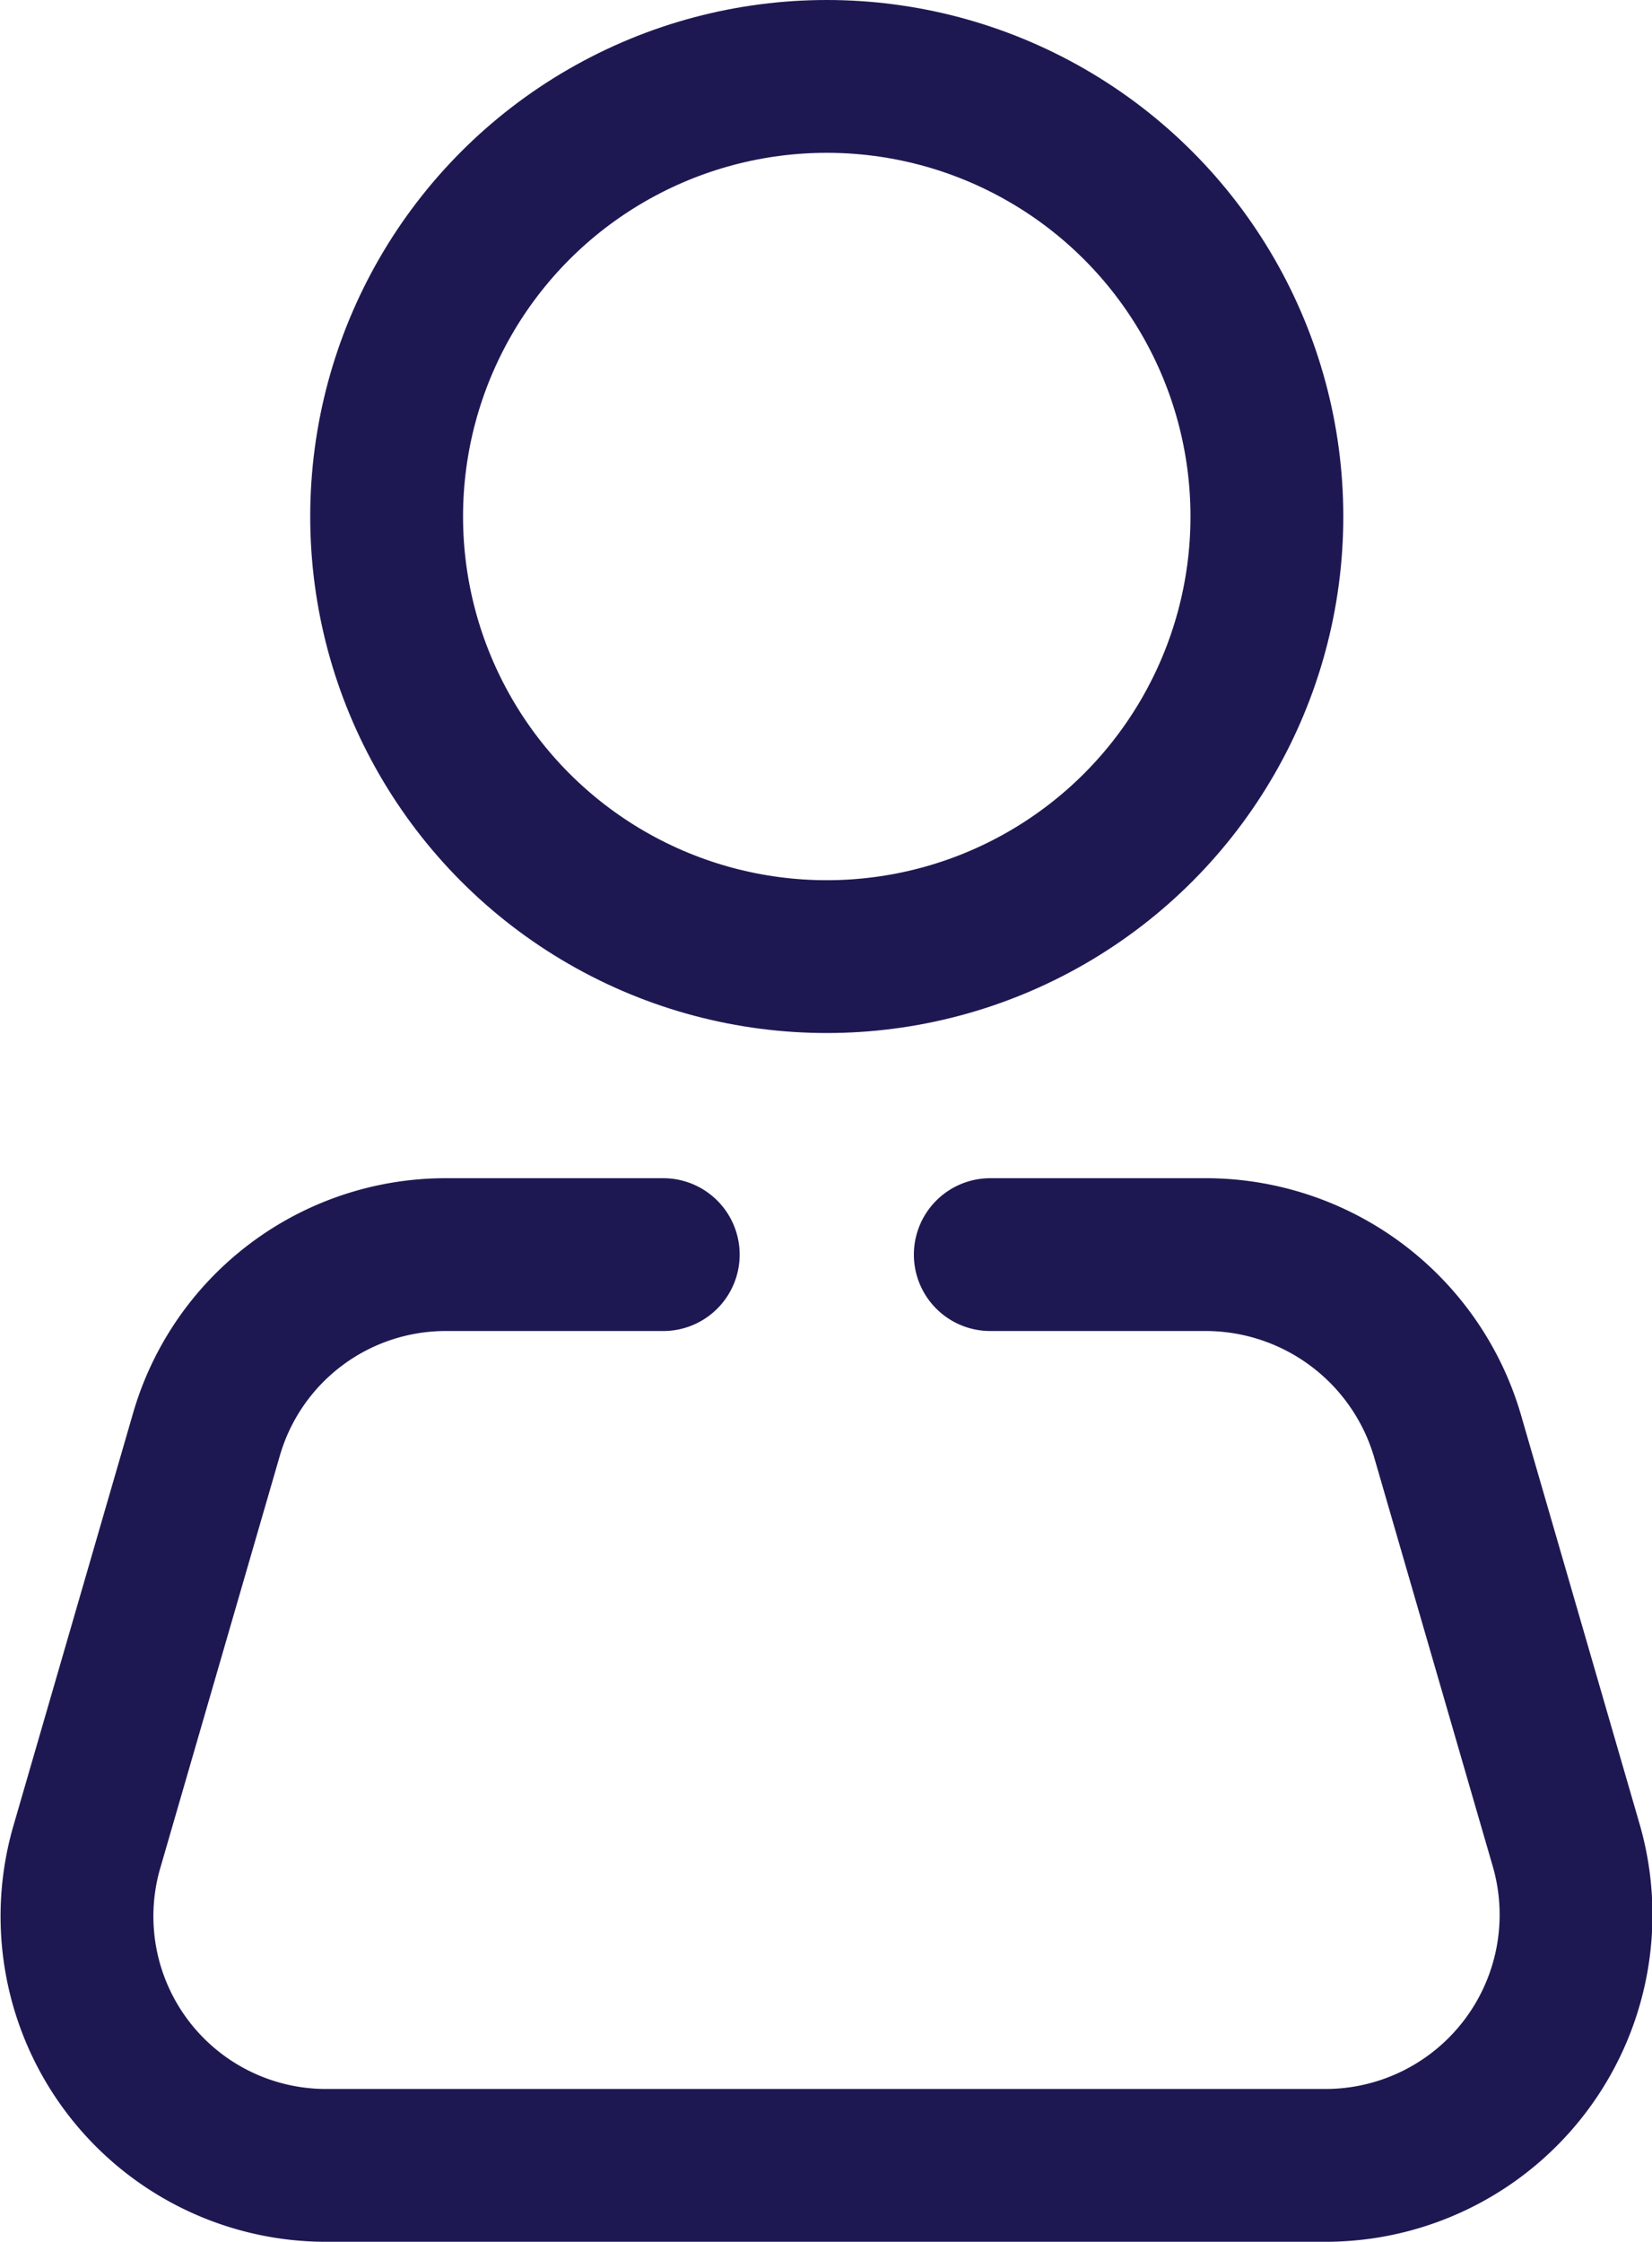 <svg xmlns="http://www.w3.org/2000/svg" viewBox="0 0 10.81 14.67"><defs><style>.cls-1{fill:none;stroke:#1e1852;stroke-linecap:round;stroke-linejoin:round;}</style></defs><g id="图层_2" data-name="图层 2"><g id="图层_1-2" data-name="图层 1"><circle class="cls-1" cx="5.41" cy="3.38" r="2.88"/><path class="cls-1" d="M6.48,8.21H7.9A1.65,1.65,0,0,1,9.47,9.39l.78,2.69a1.64,1.64,0,0,1-1.57,2.09H2.13A1.63,1.63,0,0,1,.57,12.08l.78-2.69A1.63,1.63,0,0,1,2.92,8.21H4.34"/></g></g></svg>